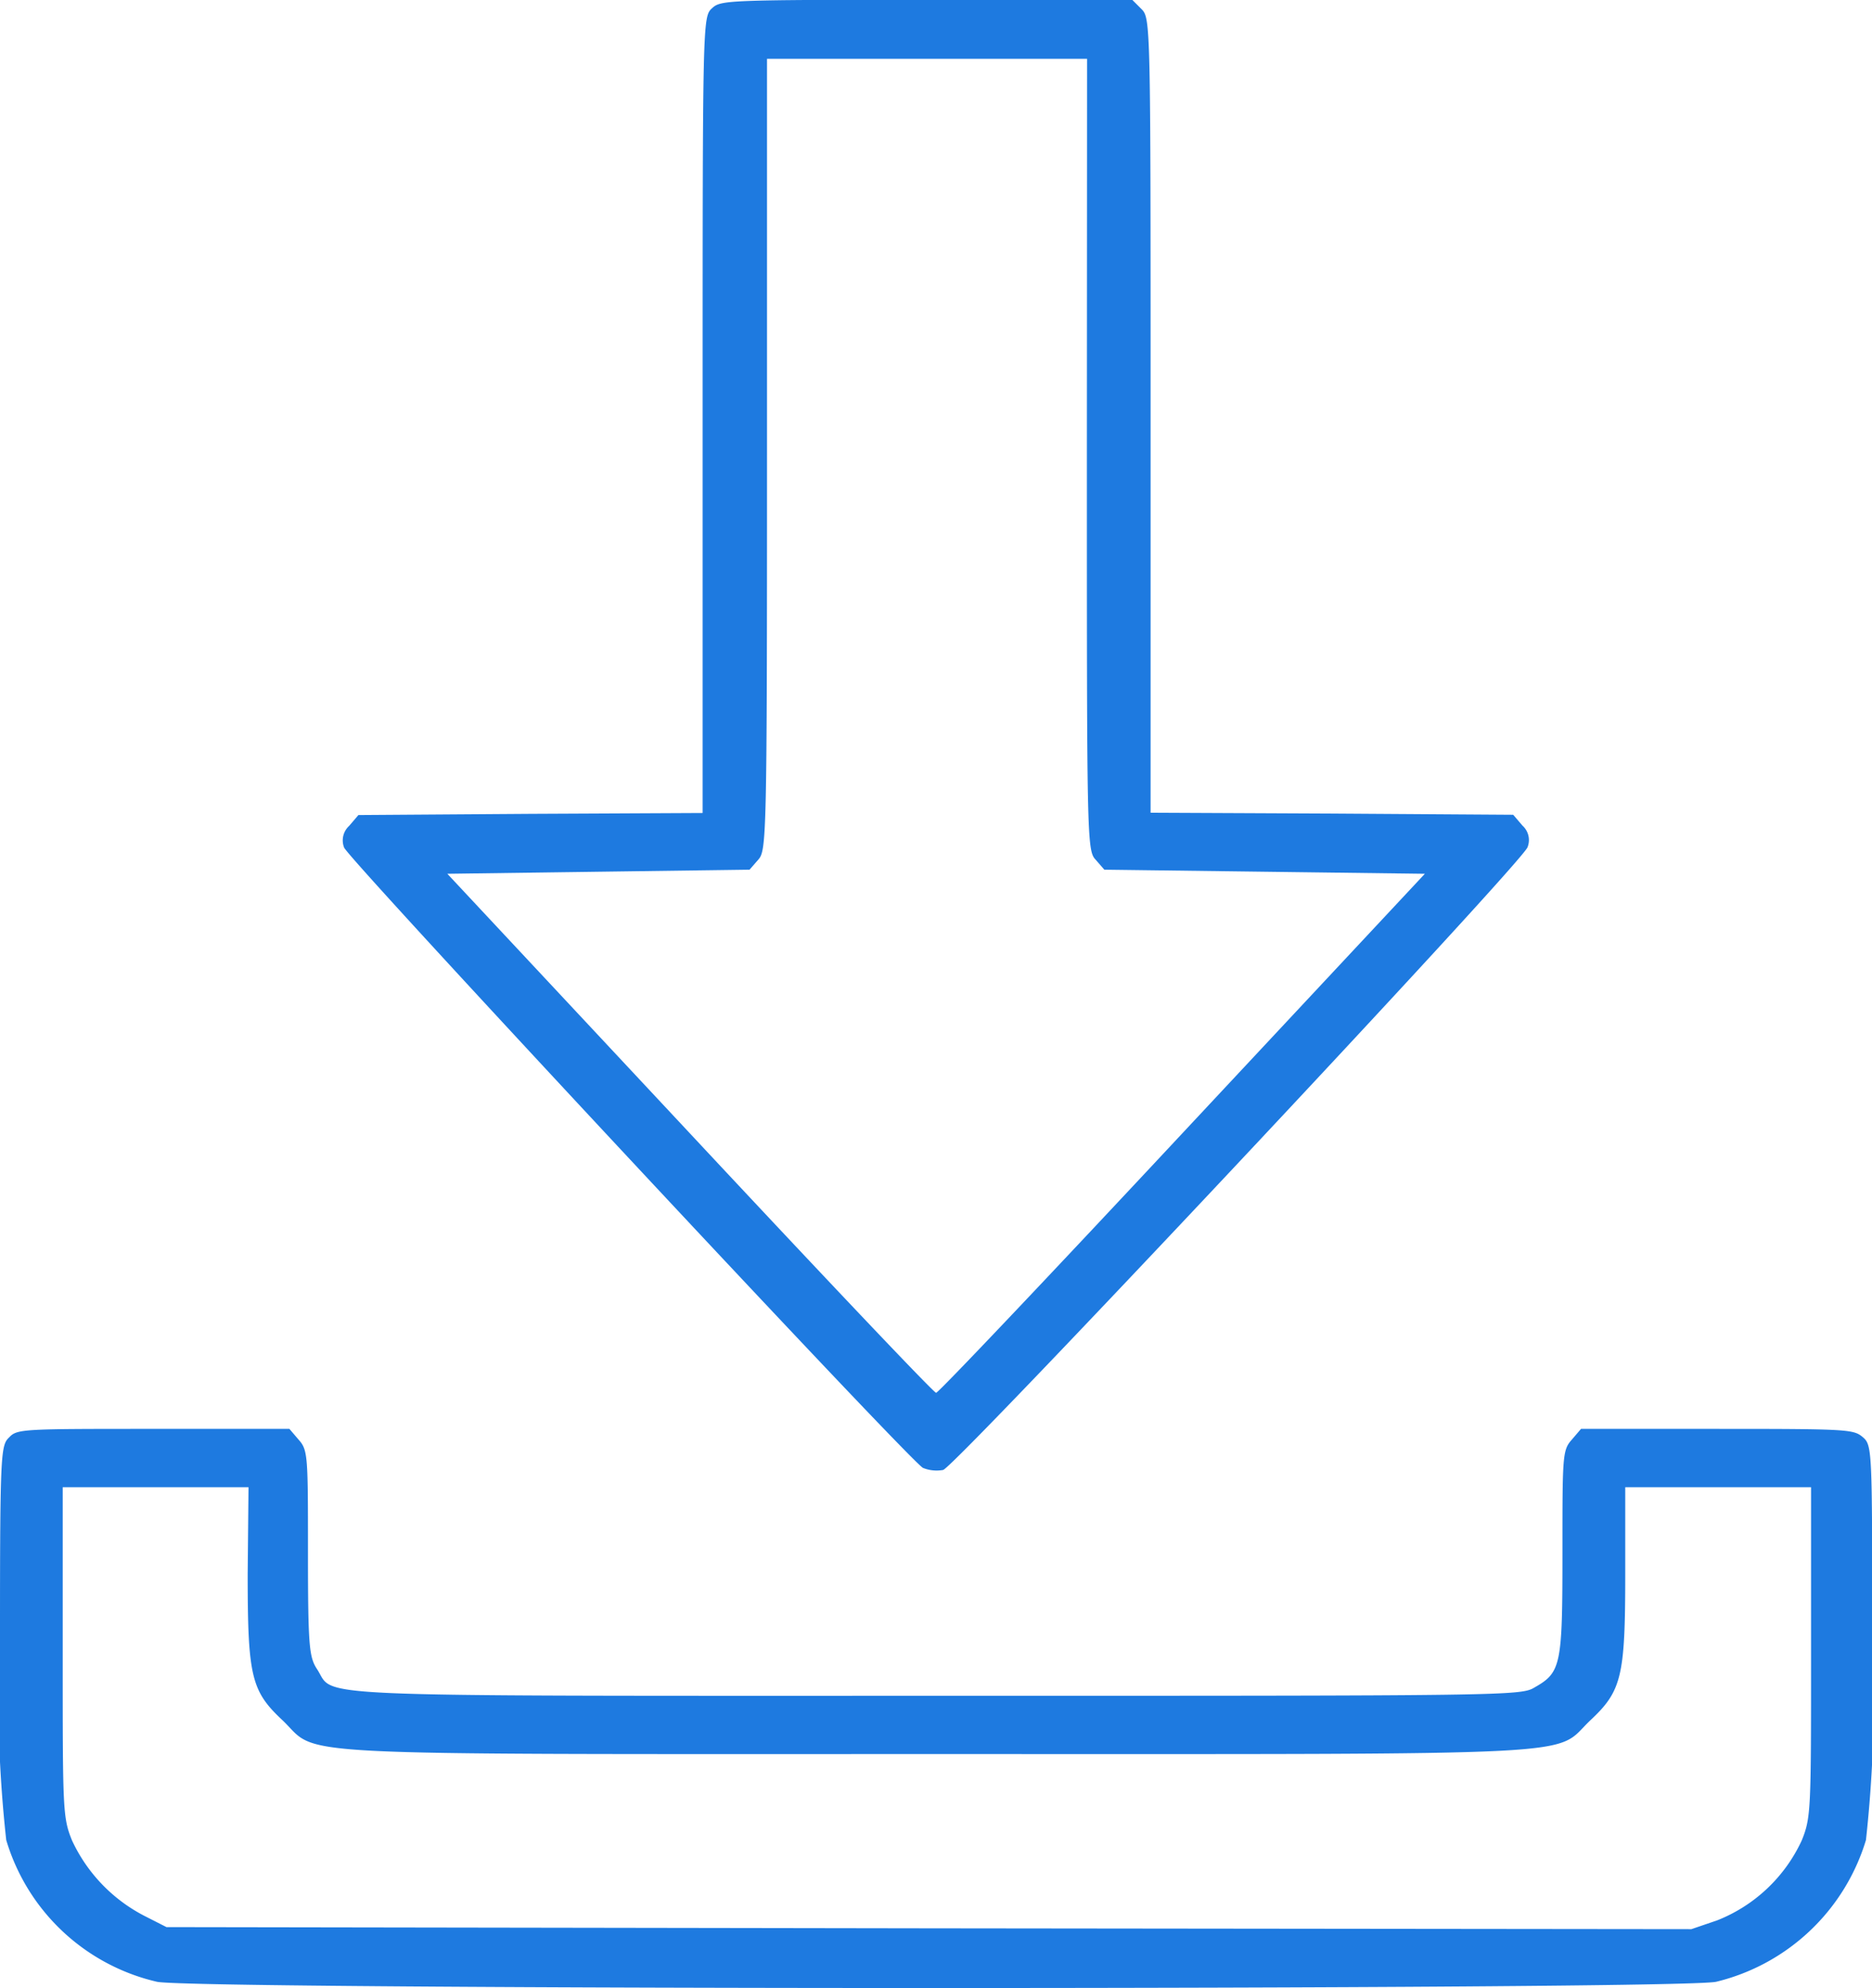 <svg id="download-_1_" xmlns="http://www.w3.org/2000/svg" width="20.15" height="21.391" viewBox="0 0 20.15 21.391">
  <path id="Path_17700" data-name="Path 17700" d="M130.257-480.91c-.1.09-.1.148-.1,4.374v4.284l-1.85.009-1.855.013-.1.117a.211.211,0,0,0-.054.233c.054.135,6.093,6.608,6.231,6.675a.391.391,0,0,0,.217.022c.128-.031,6.216-6.514,6.29-6.7a.209.209,0,0,0-.054-.233l-.1-.117-1.954-.013-1.949-.009v-4.275c0-4.239,0-4.275-.1-4.374l-.1-.1h-2.21C130.42-481,130.351-481,130.257-480.91Zm4.036,4.8c0,4.123,0,4.262.094,4.36l.094.108,1.727.022,1.723.022-2.608,2.79c-1.437,1.539-2.628,2.795-2.653,2.795s-1.216-1.256-2.653-2.795l-2.608-2.79,1.624-.022,1.629-.022.094-.108c.089-.1.094-.238.094-4.36v-4.257h3.445Z" transform="translate(-122.594 481)" fill="#1e7ae0"/>
  <path id="Path_17701" data-name="Path 17701" d="M44.1-164.91c-.09.085-.1.148-.1,2.095a14.121,14.121,0,0,0,.067,2.239,2.215,2.215,0,0,0,1.621,1.525c.356.09,16.424.09,16.786,0a2.234,2.234,0,0,0,1.611-1.525,14.122,14.122,0,0,0,.067-2.239c0-1.947,0-2.01-.1-2.095S63.9-165,62.492-165H61.018l-.1.117c-.1.112-.1.175-.1,1.216,0,1.211-.014,1.287-.3,1.449-.147.09-.285.09-6.44.09-6.943,0-6.468.018-6.663-.283-.086-.13-.1-.233-.1-1.247,0-1.05,0-1.113-.1-1.225l-.1-.117H45.659C44.252-165,44.185-165,44.1-164.91Zm2.566,1.471c0,1.108.038,1.261.38,1.579.4.386-.143.359,7.034.359s6.63.027,7.034-.359c.342-.319.38-.471.38-1.579v-.933h2v1.772c0,1.7,0,1.781-.1,2.028a1.685,1.685,0,0,1-.912.861l-.276.094-8.207-.009-8.207-.013-.238-.121a1.736,1.736,0,0,1-.779-.812c-.1-.247-.1-.327-.1-2.028v-1.772h2Z" transform="translate(-44 180.375)" fill="#1e7ae0"/>
</svg>

